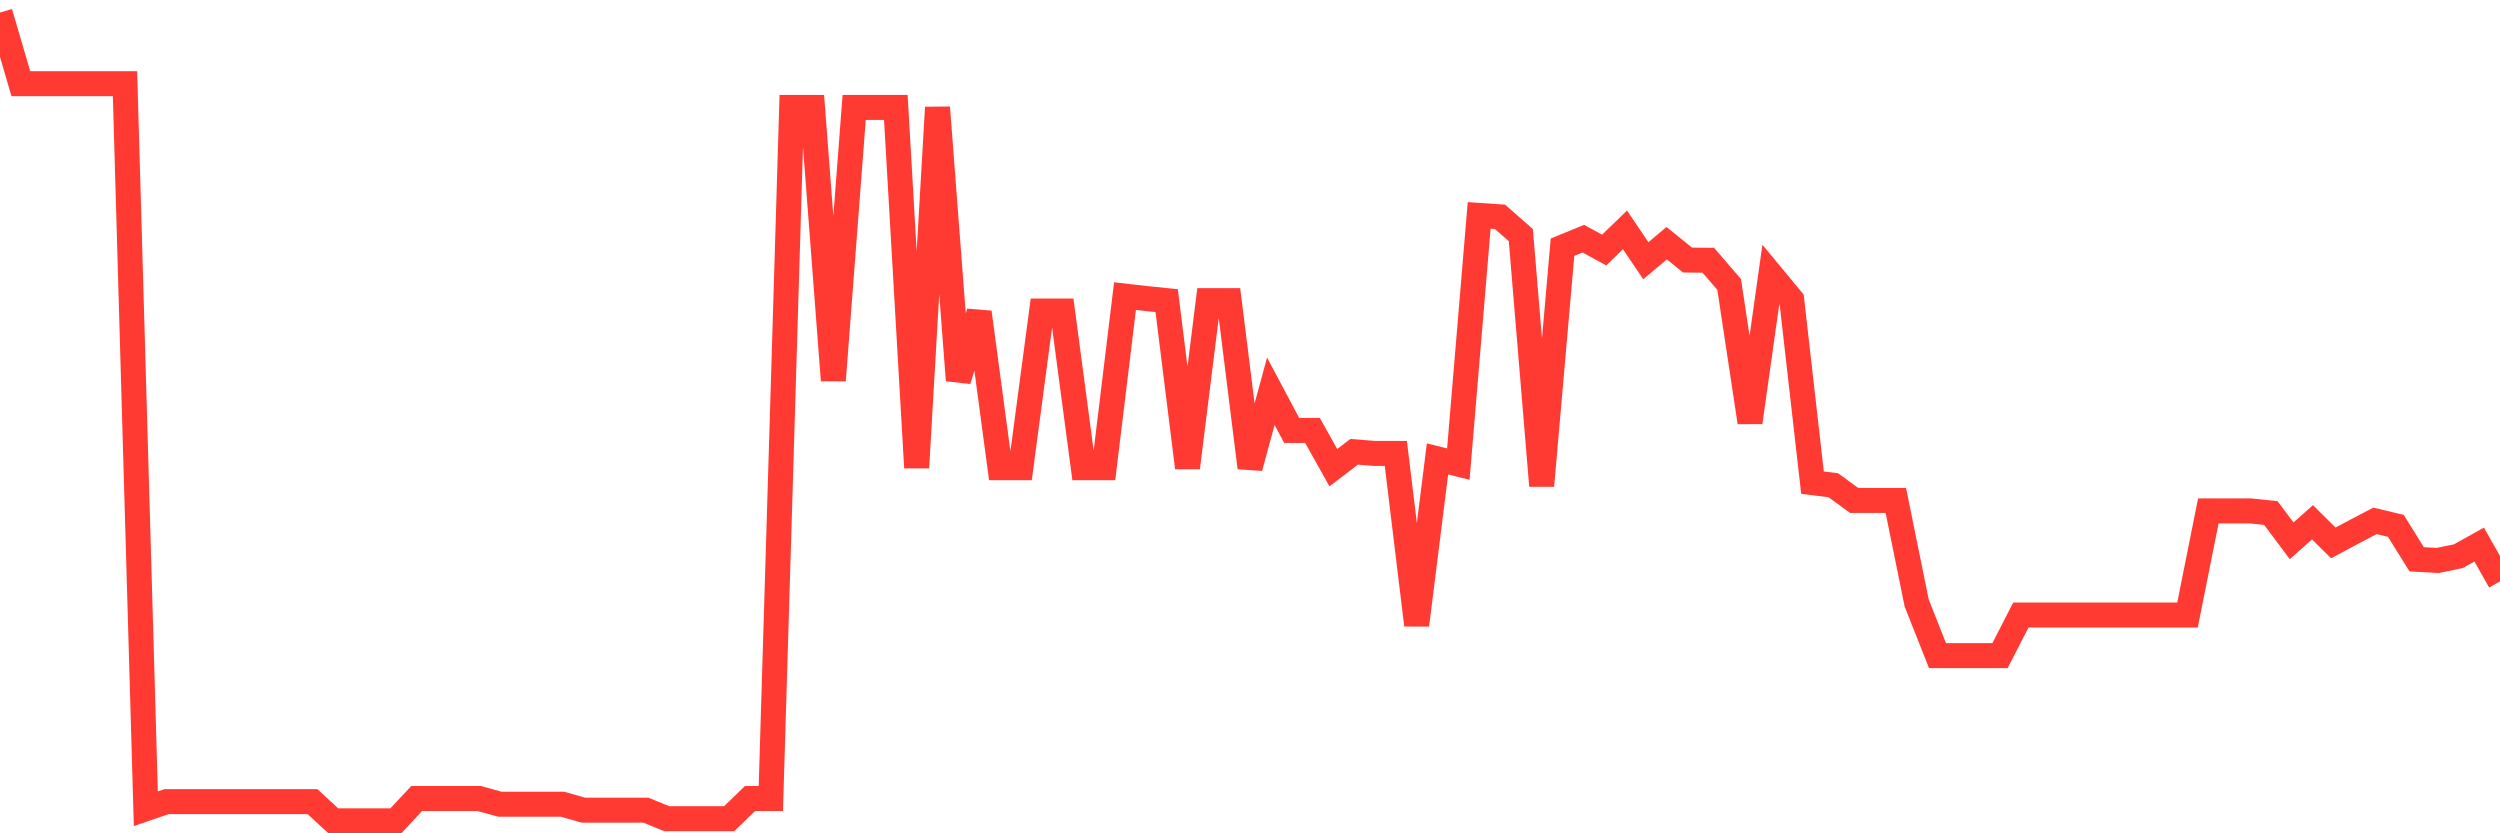 <svg
  xmlns="http://www.w3.org/2000/svg"
  xmlns:xlink="http://www.w3.org/1999/xlink"
  width="120"
  height="40"
  viewBox="0 0 120 40"
  preserveAspectRatio="none"
>
  <polyline
    points="0,0.6 1,4.017 2,4.017 3,4.017 4,4.017 5,4.017 6,4.017 7,38.819 8,38.477 9,38.477 10,38.477 11,38.477 12,38.477 13,38.477 14,38.477 15,38.477 16,39.4 17,39.4 18,39.4 19,39.4 20,38.329 21,38.329 22,38.329 23,38.329 24,38.603 25,38.603 26,38.603 27,38.603 28,38.887 29,38.887 30,38.887 31,38.887 32,39.297 33,39.297 34,39.297 35,39.297 36,38.329 37,38.329 38,5.157 39,5.157 40,18.257 41,5.157 42,5.157 43,5.157 44,22.449 45,5.157 46,18.257 47,14.988 48,22.449 49,22.449 50,14.931 51,14.931 52,22.449 53,22.449 54,14.213 55,14.327 56,14.429 57,22.449 58,14.429 59,14.429 60,22.449 61,18.781 62,20.661 63,20.661 64,22.449 65,21.686 66,21.766 67,21.766 68,30.002 69,22.028 70,22.278 71,10.34 72,10.408 73,11.285 74,23.315 75,11.866 76,11.456 77,12.003 78,11.035 79,12.516 80,11.673 81,12.482 82,12.493 83,13.655 84,20.273 85,13.176 86,14.384 87,23.167 88,23.292 89,24.021 90,24.021 91,24.021 92,28.942 93,31.471 94,31.471 95,31.471 96,31.471 97,29.523 98,29.523 99,29.523 100,29.523 101,29.523 102,29.523 103,29.523 104,29.523 105,29.523 106,24.522 107,24.522 108,24.522 109,24.625 110,25.958 111,25.069 112,26.06 113,25.525 114,25.001 115,25.24 116,26.846 117,26.903 118,26.698 119,26.14 120,27.906"
    fill="none"
    stroke="#ff3a33"
    stroke-width="1.2"
  >
  </polyline>
</svg>
